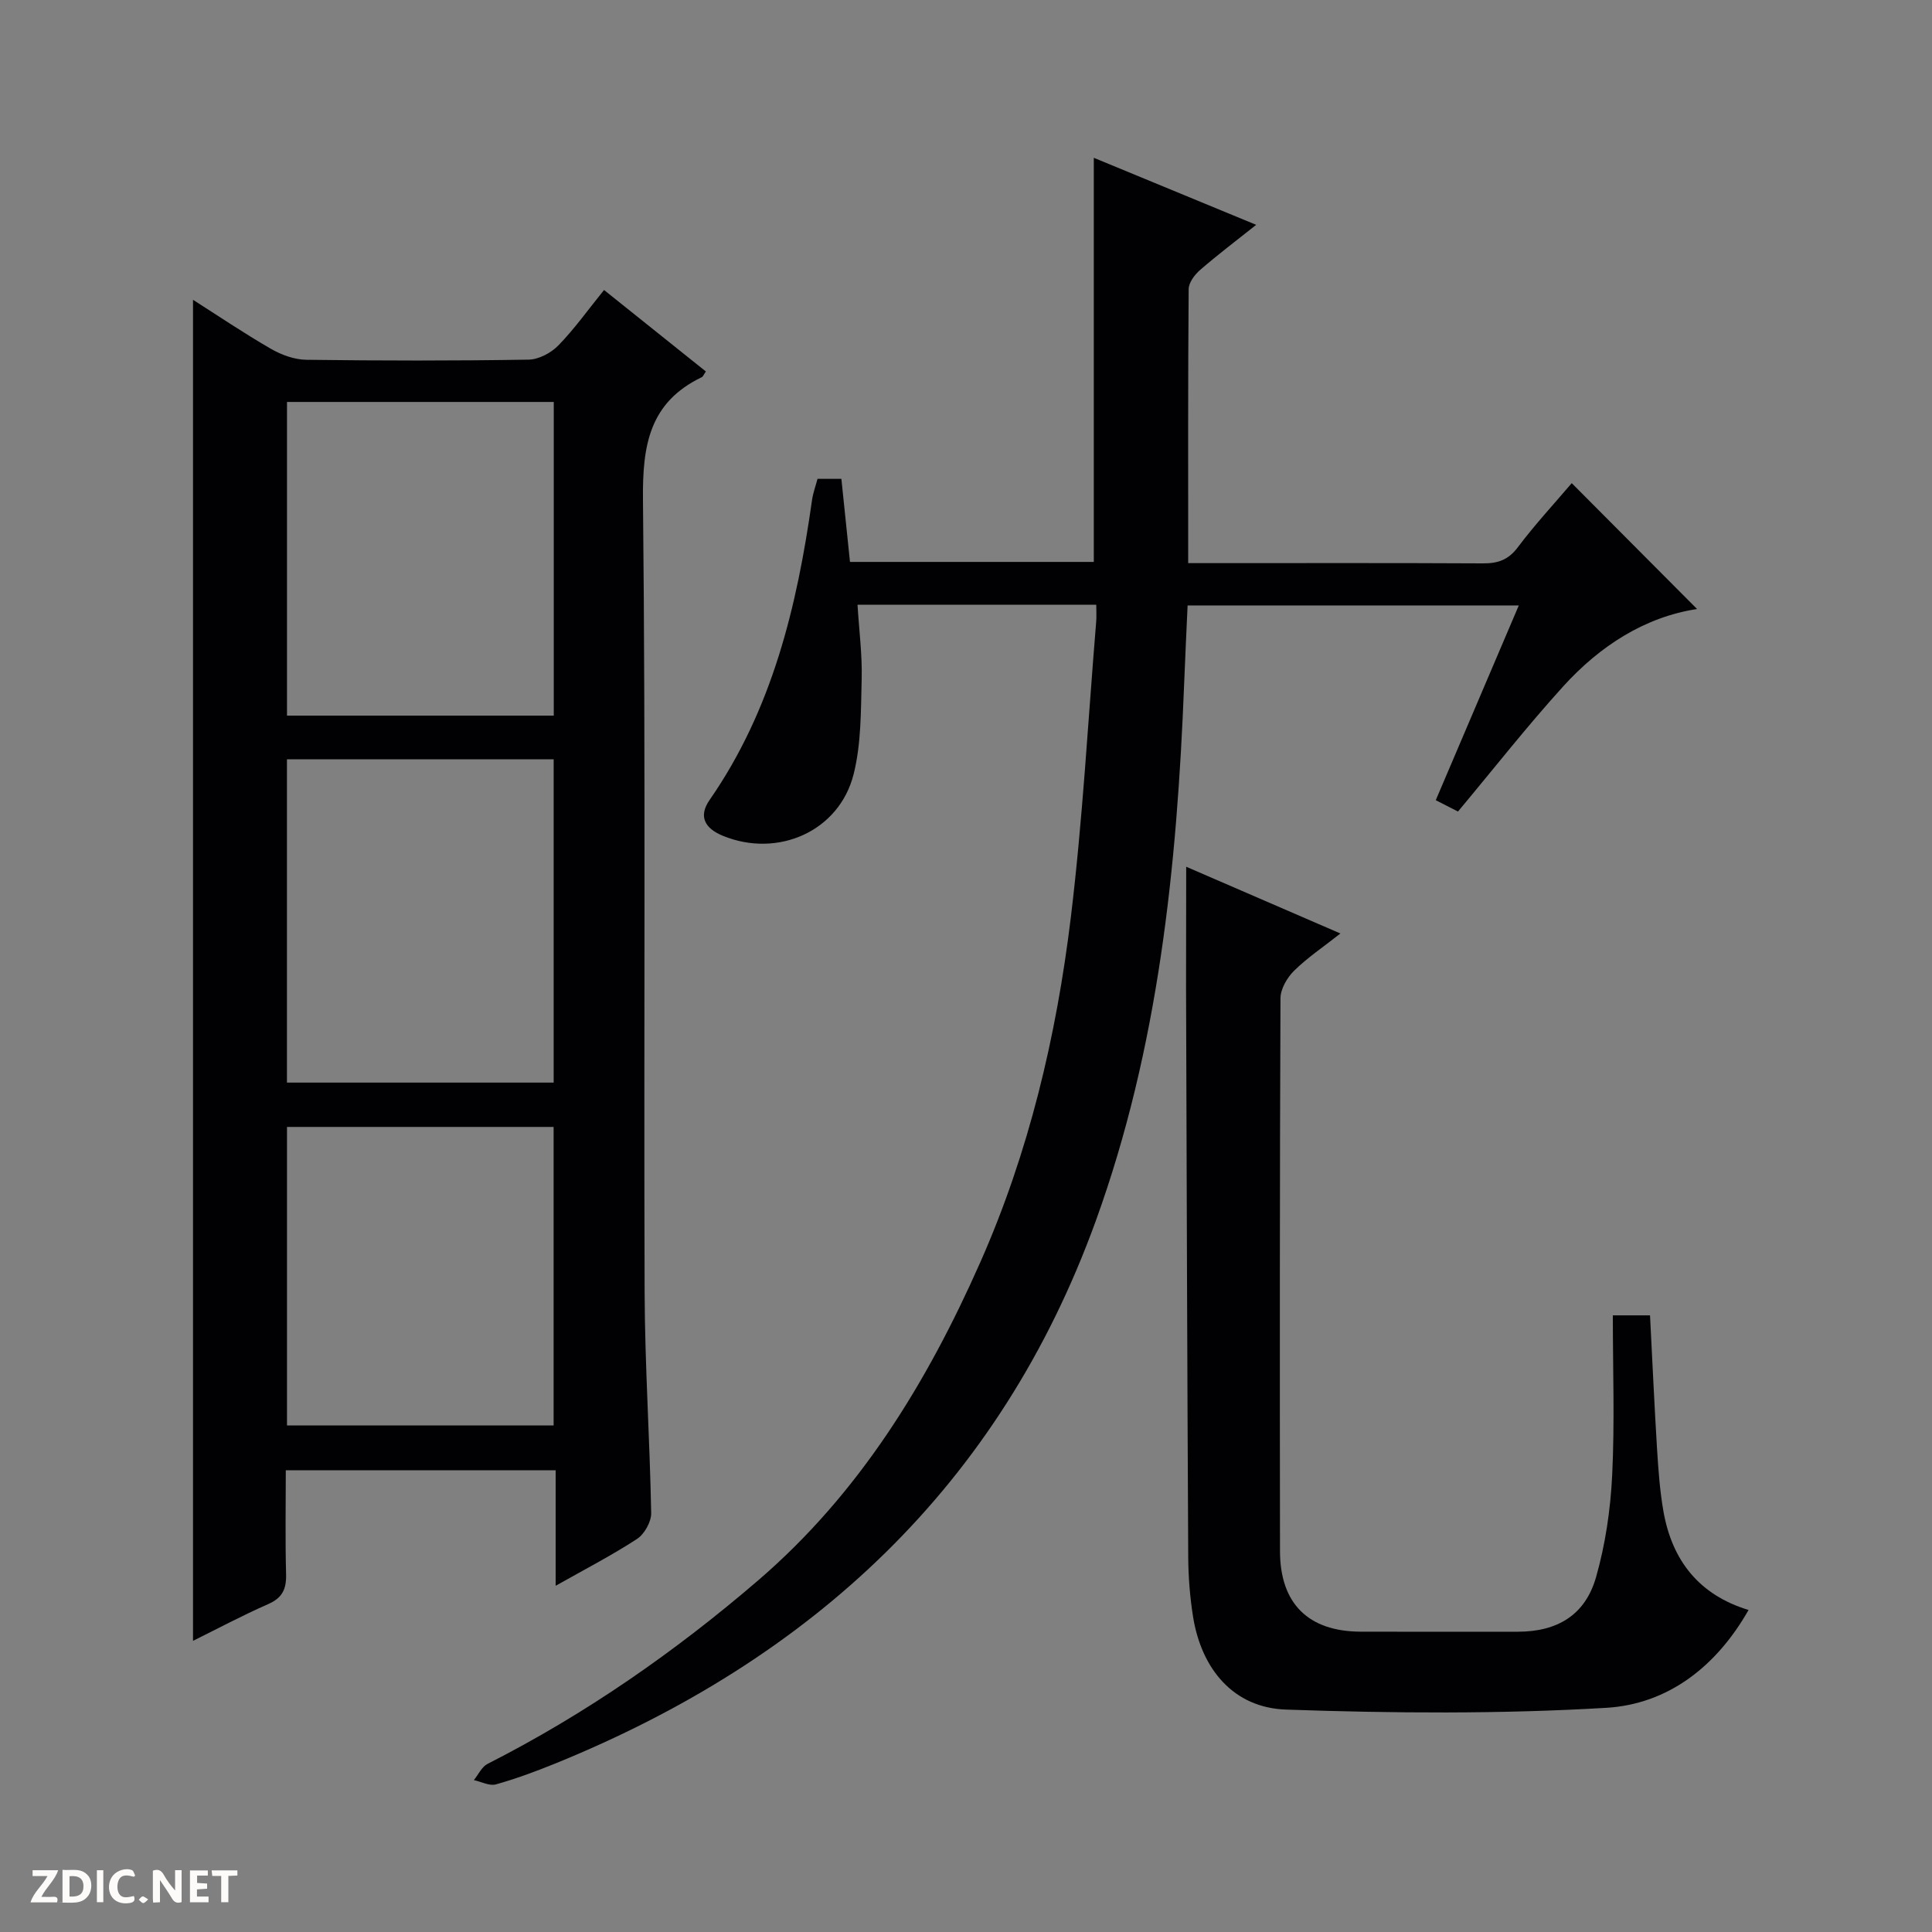 <svg enable-background="new 0 0 400 400" viewBox="0 0 400 400" xmlns="http://www.w3.org/2000/svg"><rect x="0" y="0" width="400" height="400" fill="#808080" stroke="none"/><g fill="#fcfbfa"><path d="m37.59 393.81c-.92.31-1.52.05-2-.78-.7-1.2-1.52-2.34-2.47-3.78v4.59c-.55.03-.95.05-1.41.07-.03-.37-.06-.64-.06-.91 0-1.91 0-3.81 0-5.7 1.13-.41 1.77-.03 2.29.91.62 1.11 1.38 2.14 2.31 3.19v-4.2h1.35v6.61z"/><path d="m12.94 393.88v-6.75c1.9.19 3.93-.54 5.37 1.29.8 1.01.78 2.88.03 3.97-1.37 1.97-3.4 1.51-6.4 1.49m2.45-1.22c2.04.12 2.92-.58 2.89-2.21-.03-1.51-.98-2.19-2.89-2z"/><path d="m11.81 393.87h-5.49c.68-2.18 2.47-3.48 3.51-5.45h-3.08v-1.21h5.29c-.71 2.13-2.44 3.48-3.47 5.51.86 0 1.63.04 2.39-.01.79-.05 1.14.21.85 1.16"/><path d="m39.33 393.86v-6.61h3.7v1.07h-2.22v1.52c.68.04 1.34.09 2.07.13v1.07c-.72.05-1.38.09-2.1.14v1.48h2.4v1.19h-3.85z"/><path d="m27.71 388.56c-1.15-.3-2.46-.61-3.1.64-.37.73-.41 1.93-.06 2.67.63 1.35 1.99.93 3.17.68.35.94-.01 1.32-.93 1.46-1.62.25-3.05-.27-3.76-1.48-.73-1.24-.6-3.03.31-4.17.88-1.11 2.71-1.7 4-1.16.32.13.44.74.65 1.12-.1.08-.19.16-.28.24"/><path d="m49.15 387.24v1.07c-.59.02-1.17.05-1.87.08v5.44h-1.48v-5.44h-1.85c-.05-.4-.08-.73-.13-1.15z"/><path d="m20.06 387.21h1.33v6.62h-1.33z"/><path d="m30.68 393.25c-.39.38-.8.79-1.05.76-.32-.05-.6-.45-.9-.7.26-.24.51-.64.8-.67.29-.04.62.3 1.15.61"/></g><path d="m59.17 304.41c0 7.28-.13 14.4.06 21.52.08 3.04-.75 4.88-3.68 6.17-5.45 2.4-10.72 5.21-15.59 7.62 0-92.53 0-185.02 0-277.65 5.18 3.3 10.54 6.92 16.13 10.15 2.18 1.26 4.88 2.24 7.35 2.27 15.32.2 30.65.22 45.98-.03 2.11-.03 4.66-1.38 6.18-2.94 3.33-3.42 6.13-7.36 9.46-11.48 7.22 5.78 14.16 11.33 21.08 16.87-.47.68-.59 1.06-.84 1.18-10.87 5.22-12.3 14.12-12.18 25.37.58 54.64.15 109.28.34 163.93.05 15.29 1.08 30.57 1.36 45.87.03 1.81-1.4 4.36-2.93 5.36-5.23 3.41-10.81 6.29-16.85 9.7 0-8.35 0-15.93 0-23.92-18.67.01-37.01.01-55.87.01zm.24-147.2v66.93h55.22c0-22.54 0-44.64 0-66.93-18.42 0-36.54 0-55.22 0zm.01-73.99v64.94h55.23c0-21.86 0-43.29 0-64.94-18.42 0-36.53 0-55.23 0zm0 211.9h55.2c0-20.89 0-41.31 0-61.8-18.55 0-36.78 0-55.2 0z" fill="#010104"/><path d="m226.97 125.2c-16.9 0-33.03 0-49.43 0 .32 5.28.99 10.36.86 15.42-.17 6.58-.08 13.37-1.67 19.68-2.99 11.85-15.74 17.41-27.1 12.73-3.68-1.52-5.09-3.98-2.72-7.4 12.98-18.7 18.09-40.04 21.21-62.08.2-1.44.72-2.84 1.14-4.41h4.94c.6 5.8 1.19 11.48 1.78 17.2h50.48c0-27.81 0-55.37 0-83.67 10.96 4.52 21.9 9.04 33.62 13.88-4.21 3.35-8.03 6.23-11.63 9.36-1.12.97-2.34 2.61-2.35 3.96-.15 18.65-.1 37.3-.1 56.72h5.05c18.66 0 37.32-.05 55.98.05 3.07.02 5.24-.7 7.2-3.31 3.58-4.76 7.65-9.15 11.18-13.3 8.77 8.8 17.38 17.46 25.95 26.06-10.78 1.65-20.08 7.61-27.69 15.99-7.47 8.23-14.34 17-21.81 25.94-1.03-.53-2.59-1.33-4.6-2.35 5.73-13.43 11.36-26.64 17.19-40.32-22.99 0-45.5 0-68.57 0-.24 5.45-.51 10.87-.72 16.3-1.47 37.82-5.3 75.27-18.3 111.15-19.86 54.78-58.77 90.74-111.98 112.35-4 1.62-8.07 3.13-12.22 4.29-1.33.37-3.02-.56-4.55-.89.93-1.14 1.63-2.74 2.82-3.35 20.3-10.32 38.84-23.22 56.06-38.02 20.9-17.97 34.89-40.83 45.92-65.73 10.11-22.82 15.8-46.88 18.79-71.49 2.46-20.27 3.56-40.71 5.24-61.07.11-1.12.03-2.26.03-3.69z" fill="#010104"/><path d="m245.59 179.45c10.34 4.48 20.79 9 31.93 13.82-3.55 2.8-6.83 4.99-9.59 7.71-1.45 1.43-2.81 3.77-2.82 5.7-.16 38.16-.15 76.32-.1 114.48.02 10.88 5.89 16.63 16.73 16.66 10.83.04 21.66.01 32.49.01 8.17 0 13.96-3.42 16.21-11.28 1.94-6.79 2.99-13.99 3.34-21.06.54-10.92.14-21.89.14-33.16h7.7c.48 9.26.89 18.51 1.46 27.76.27 4.31.58 8.65 1.33 12.89 1.8 10.13 7.38 17.24 17.61 20.35-6.68 11.75-16.71 19.51-29.51 20.26-22.03 1.3-44.21 1.13-66.29.36-10.78-.38-17.46-8.31-19.21-19.22-.65-4.09-.98-8.27-1-12.4-.21-39.32-.32-78.64-.45-117.96.01-8.12.03-16.24.03-24.92z" fill="#010104"/></svg>